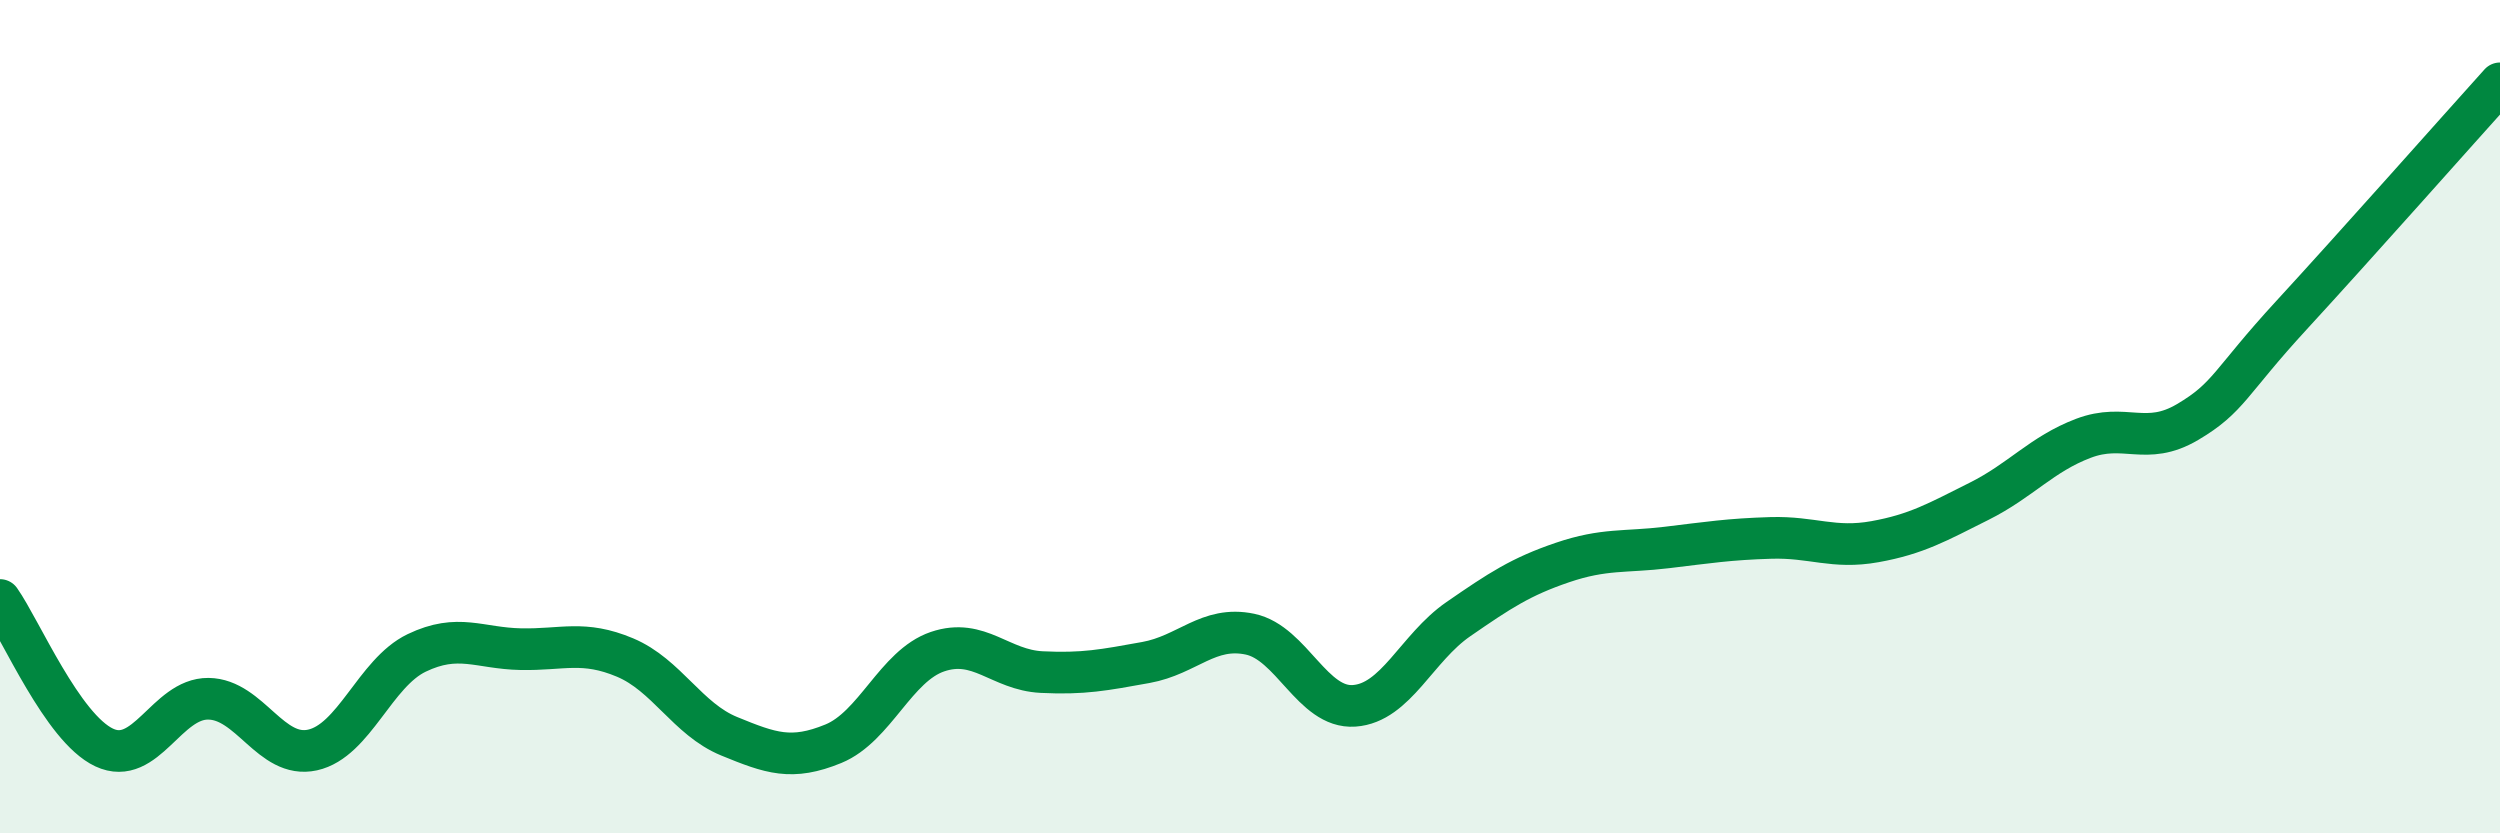 
    <svg width="60" height="20" viewBox="0 0 60 20" xmlns="http://www.w3.org/2000/svg">
      <path
        d="M 0,14.4 C 0.5,15.11 1.5,17.47 2.5,17.94 C 3.5,18.41 4,16.76 5,16.77 C 6,16.78 6.5,18.22 7.5,18 C 8.5,17.78 9,16.15 10,15.67 C 11,15.19 11.5,15.56 12.5,15.58 C 13.5,15.6 14,15.36 15,15.78 C 16,16.2 16.5,17.26 17.5,17.67 C 18.5,18.08 19,18.26 20,17.85 C 21,17.44 21.5,15.98 22.5,15.64 C 23.5,15.3 24,16.08 25,16.13 C 26,16.18 26.5,16.08 27.5,15.9 C 28.5,15.72 29,15.01 30,15.22 C 31,15.43 31.5,17.01 32.5,16.94 C 33.5,16.87 34,15.55 35,14.86 C 36,14.17 36.5,13.84 37.5,13.5 C 38.5,13.16 39,13.26 40,13.14 C 41,13.02 41.5,12.94 42.5,12.91 C 43.5,12.88 44,13.18 45,13 C 46,12.82 46.5,12.53 47.5,12.03 C 48.5,11.53 49,10.9 50,10.52 C 51,10.14 51.5,10.72 52.5,10.13 C 53.5,9.54 53.5,9.19 55,7.56 C 56.5,5.93 59,3.11 60,2L60 20L0 20Z"
        fill="#008740"
        opacity="0.1"
        stroke-linecap="round"
        stroke-linejoin="round"
      />
      <path
        d="M 0,14.4 C 0.5,15.11 1.5,17.47 2.5,17.94 C 3.5,18.41 4,16.76 5,16.77 C 6,16.78 6.5,18.22 7.5,18 C 8.5,17.78 9,16.15 10,15.67 C 11,15.19 11.5,15.56 12.5,15.58 C 13.5,15.6 14,15.36 15,15.78 C 16,16.2 16.5,17.26 17.5,17.67 C 18.5,18.08 19,18.26 20,17.85 C 21,17.44 21.5,15.98 22.5,15.64 C 23.5,15.3 24,16.08 25,16.13 C 26,16.18 26.5,16.08 27.5,15.9 C 28.5,15.72 29,15.01 30,15.22 C 31,15.43 31.5,17.01 32.5,16.94 C 33.5,16.87 34,15.55 35,14.86 C 36,14.17 36.5,13.84 37.5,13.5 C 38.5,13.16 39,13.26 40,13.14 C 41,13.02 41.5,12.94 42.5,12.91 C 43.5,12.88 44,13.18 45,13 C 46,12.82 46.5,12.53 47.5,12.03 C 48.5,11.53 49,10.9 50,10.52 C 51,10.14 51.5,10.72 52.5,10.13 C 53.5,9.54 53.5,9.19 55,7.56 C 56.5,5.93 59,3.11 60,2"
        stroke="#008740"
        stroke-width="1"
        fill="none"
        stroke-linecap="round"
        stroke-linejoin="round"
      />
    </svg>
  
